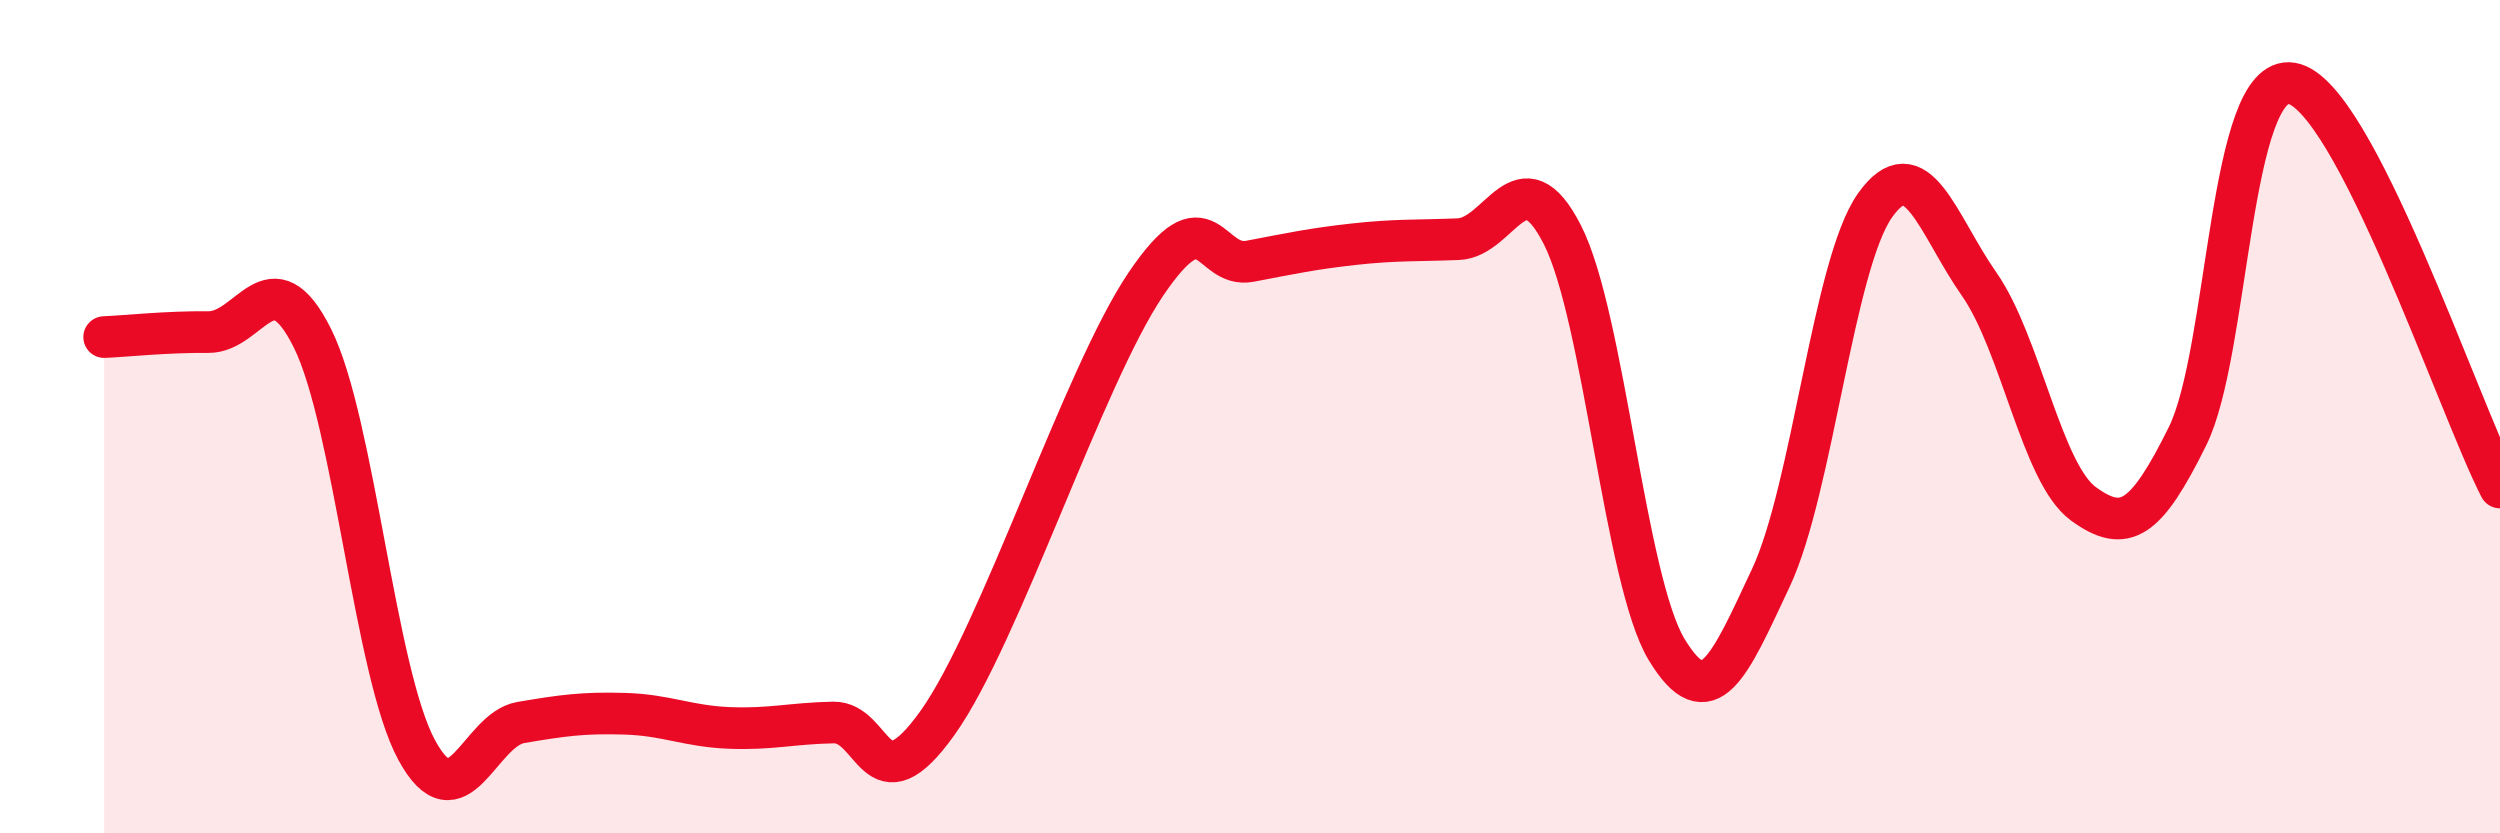 
    <svg width="60" height="20" viewBox="0 0 60 20" xmlns="http://www.w3.org/2000/svg">
      <path
        d="M 2.5,8.09 C 3,8.07 4,7.96 5,7.97 C 6,7.98 6.5,6.11 7.5,8.12 C 8.5,10.13 9,16.16 10,18 C 11,19.84 11.5,17.51 12.5,17.34 C 13.5,17.17 14,17.1 15,17.13 C 16,17.16 16.5,17.43 17.5,17.47 C 18.5,17.51 19,17.36 20,17.34 C 21,17.32 21,19.45 22.5,17.35 C 24,15.25 26,9.04 27.5,6.82 C 29,4.6 29,6.46 30,6.27 C 31,6.08 31.5,5.97 32.5,5.86 C 33.5,5.75 34,5.78 35,5.74 C 36,5.7 36.5,3.67 37.5,5.64 C 38.5,7.61 39,13.94 40,15.59 C 41,17.24 41.5,16 42.5,13.87 C 43.5,11.74 44,6.34 45,4.93 C 46,3.52 46.5,5.39 47.5,6.82 C 48.5,8.25 49,11.36 50,12.09 C 51,12.82 51.5,12.49 52.5,10.47 C 53.5,8.45 53.5,1.75 55,2 C 56.5,2.25 59,9.76 60,11.7L60 20L2.5 20Z"
        fill="#EB0A25"
        opacity="0.1"
        stroke-linecap="round"
        stroke-linejoin="round"
      />
      <path
        d="M 2.5,8.09 C 3,8.07 4,7.96 5,7.97 C 6,7.98 6.5,6.11 7.5,8.12 C 8.5,10.13 9,16.16 10,18 C 11,19.84 11.5,17.51 12.5,17.34 C 13.5,17.17 14,17.1 15,17.13 C 16,17.16 16.5,17.43 17.5,17.47 C 18.5,17.51 19,17.36 20,17.34 C 21,17.32 21,19.45 22.5,17.35 C 24,15.25 26,9.04 27.5,6.82 C 29,4.6 29,6.46 30,6.27 C 31,6.08 31.5,5.97 32.5,5.86 C 33.5,5.75 34,5.78 35,5.74 C 36,5.7 36.5,3.67 37.5,5.64 C 38.5,7.61 39,13.94 40,15.59 C 41,17.24 41.5,16 42.5,13.87 C 43.5,11.74 44,6.34 45,4.93 C 46,3.52 46.5,5.39 47.5,6.82 C 48.5,8.25 49,11.36 50,12.09 C 51,12.82 51.5,12.49 52.5,10.47 C 53.5,8.45 53.5,1.75 55,2 C 56.5,2.25 59,9.76 60,11.7"
        stroke="#EB0A25"
        stroke-width="1"
        fill="none"
        stroke-linecap="round"
        stroke-linejoin="round"
      />
    </svg>
  